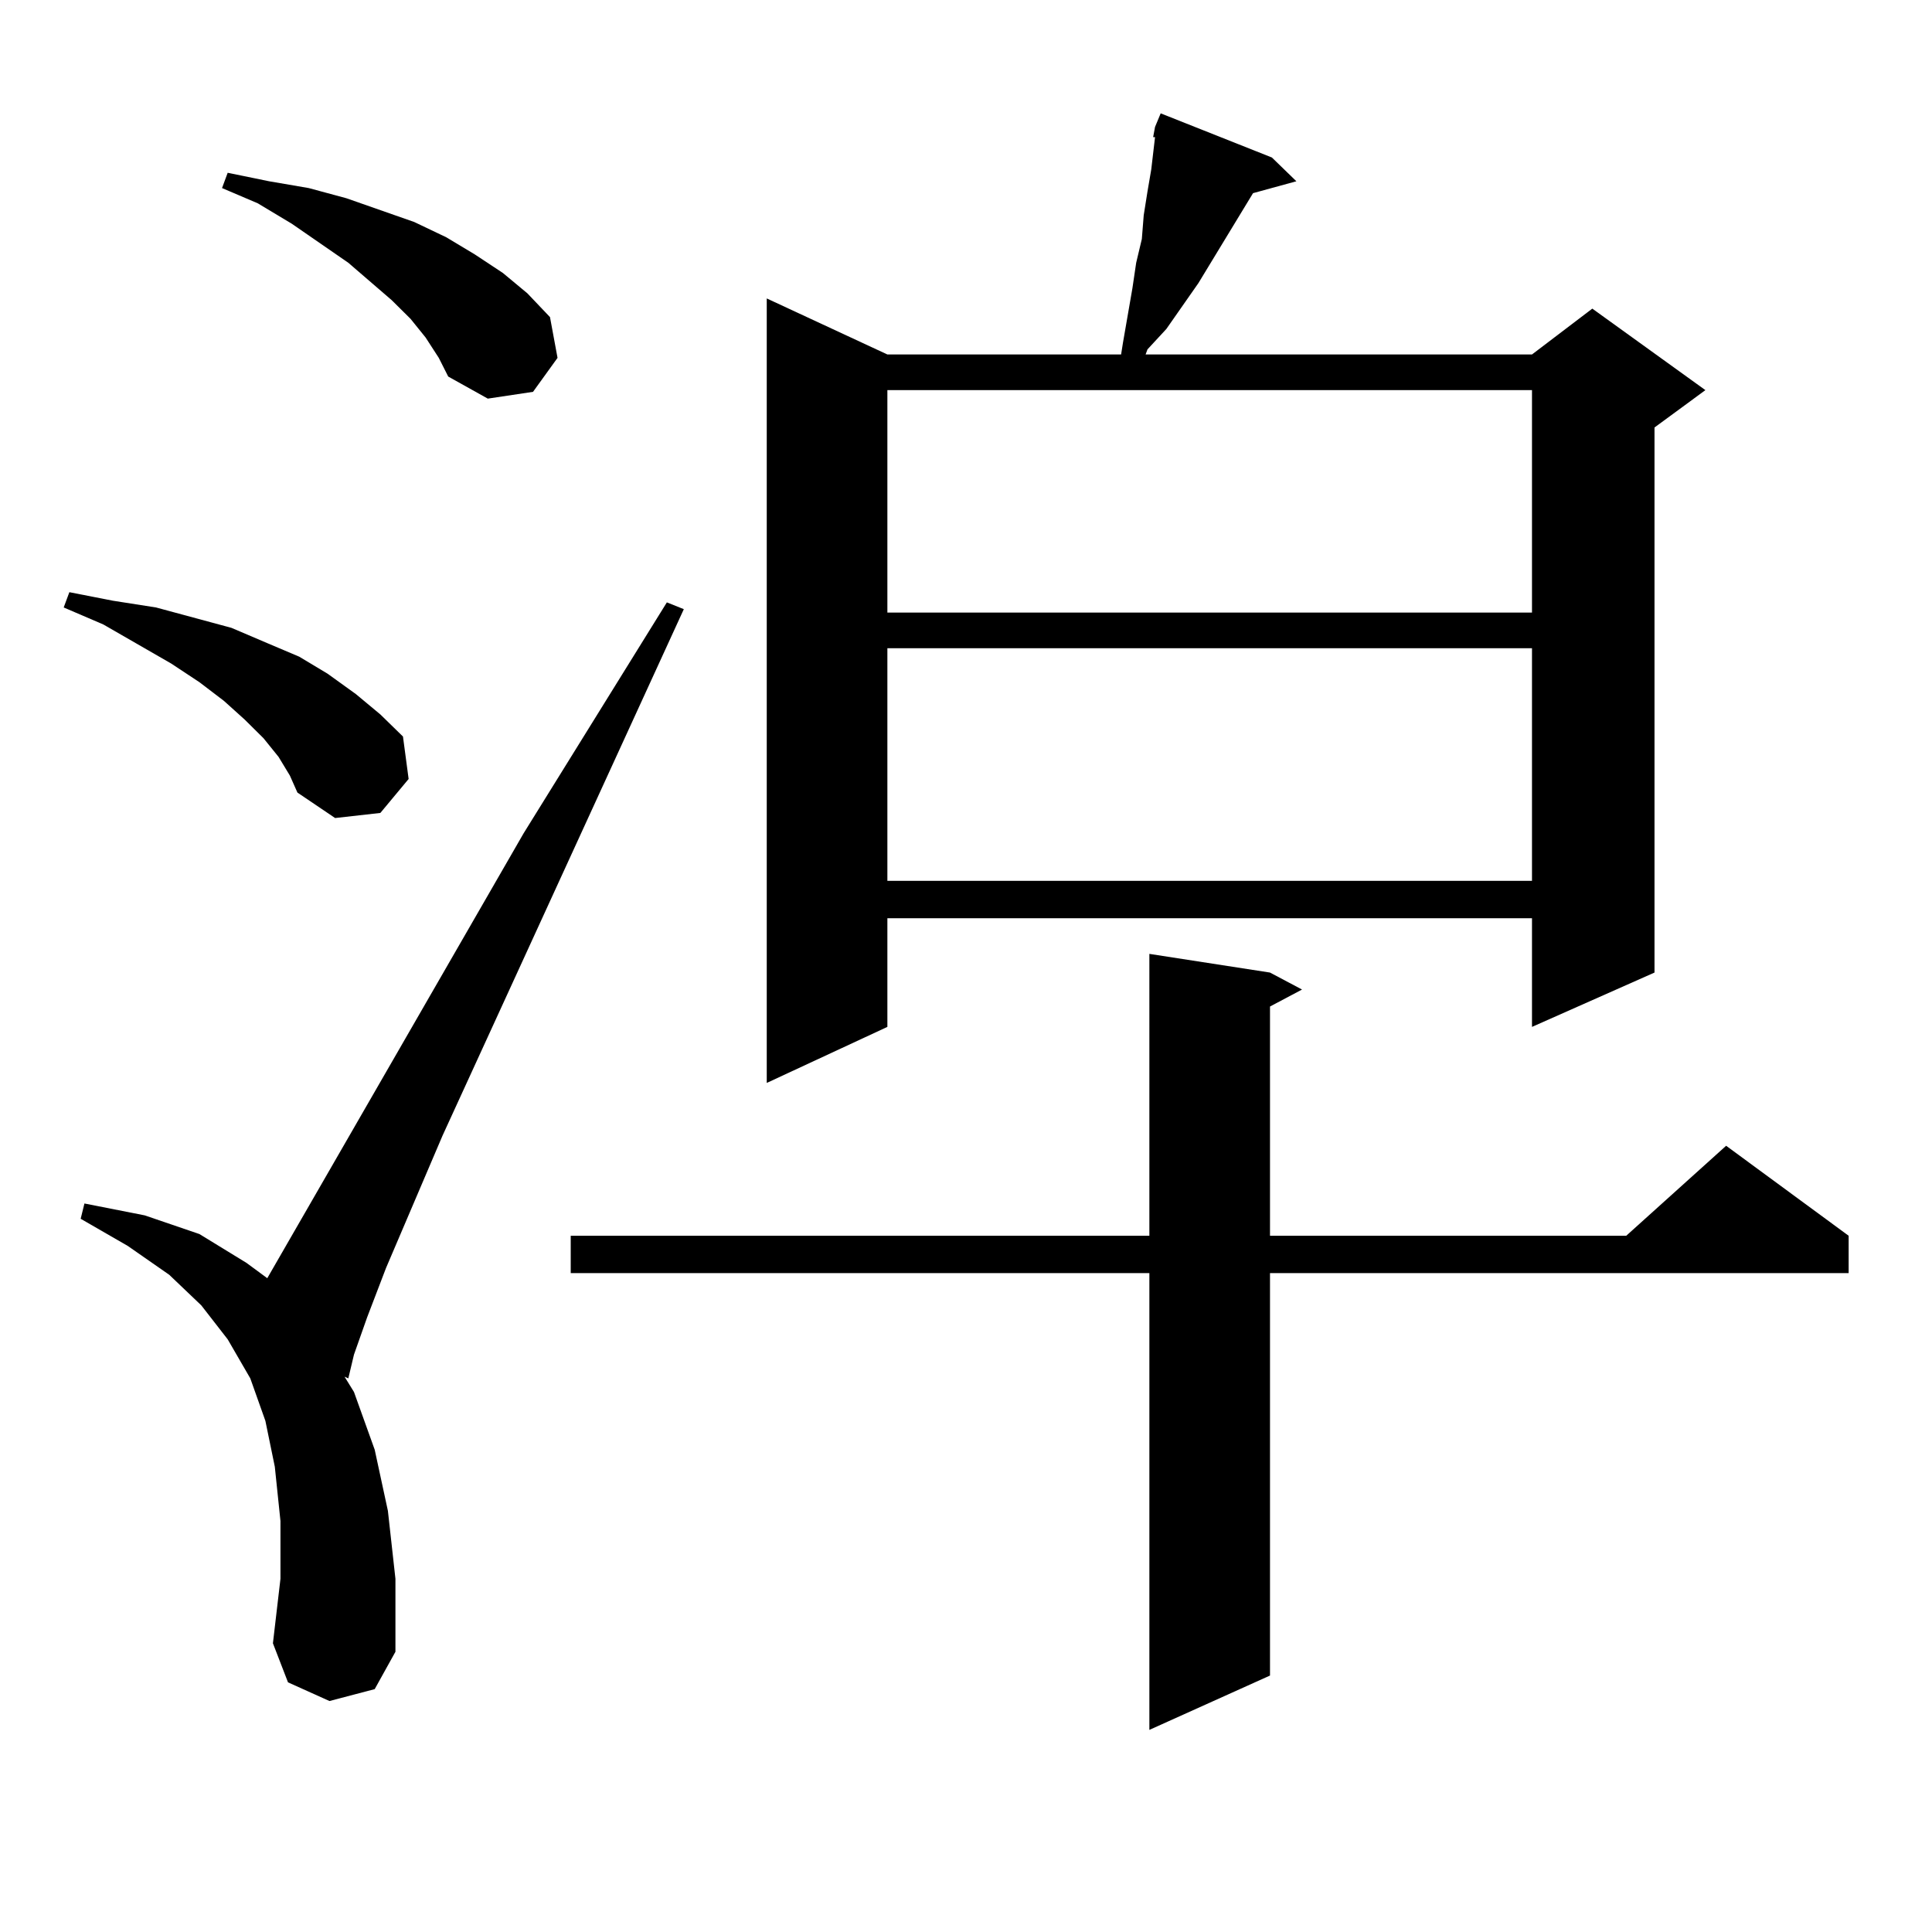<?xml version="1.0" encoding="utf-8"?>
<!-- Generator: Adobe Illustrator 16.0.0, SVG Export Plug-In . SVG Version: 6.00 Build 0)  -->
<!DOCTYPE svg PUBLIC "-//W3C//DTD SVG 1.1//EN" "http://www.w3.org/Graphics/SVG/1.1/DTD/svg11.dtd">
<svg version="1.1" id="图层_1" xmlns="http://www.w3.org/2000/svg" xmlns:xlink="http://www.w3.org/1999/xlink" x="0px" y="0px"
	 width="1000px" height="1000px" viewBox="0 0 1000 1000" enable-background="new 0 0 1000 1000" xml:space="preserve">
<path d="M144.191,391.773l-7.805-9.668l-9.756-9.668l-10.731-9.668l-12.683-9.668l-14.634-9.668l-35.121-20.215l-20.487-8.789
	l2.927-7.91l22.438,4.395l22.438,3.516l19.512,5.273l19.512,5.273l18.536,7.91l16.585,7.031l14.634,8.789l14.634,10.547
	l12.683,10.547l11.707,11.426l2.927,21.973l-14.634,17.578l-23.414,2.637l-19.512-13.184l-3.902-8.789L144.191,391.773z
	 M170.532,880.445l-21.463-9.668l-7.805-20.215l3.902-33.398v-29.883l-2.927-28.125l-4.878-23.73l-7.805-21.973l-11.707-20.215
	l-13.658-17.578l-16.585-15.82l-21.463-14.941l-24.39-14.063l1.951-7.91l31.219,6.152l28.292,9.668l24.39,14.941l10.731,7.91
	l132.68-230.273l74.145-119.531l8.78,3.516L229.067,587.77L199.8,656.324l-9.756,25.488l-6.829,19.336l-2.927,12.305l-1.951-0.879
	l4.878,7.91l10.731,29.883l6.829,31.641l3.902,35.156v37.793l-10.731,19.336L170.532,880.445z M220.287,174.684l-7.805-9.668
	l-9.756-9.668l-22.438-19.336l-29.268-20.215L133.46,105.25l-18.536-7.91l2.927-7.91l21.463,4.395l20.487,3.516l19.512,5.273
	l17.561,6.152l17.561,6.152l16.585,7.91l14.634,8.789l14.634,9.668l12.683,10.547l11.707,12.305l3.902,21.094l-12.683,17.578
	l-23.414,3.516l-20.487-11.426l-4.878-9.668L220.287,174.684z M657.35,503.395l16.585,8.789l-16.585,8.789v118.652h184.386
	l51.706-46.582l63.413,46.582v19.336H657.35v208.301l-62.438,28.125V658.961H295.407v-19.336h299.505V493.727L657.35,503.395z
	 M658.325,81.52l12.683,12.305l-22.438,6.152l-28.292,46.582l-16.585,23.73l-9.756,10.547l-0.976,2.637h199.995l31.219-23.73
	l58.535,42.188l-26.341,19.336v282.129l-63.413,28.125v-56.25h-333.65v56.25l-62.438,29.004V154.469l62.438,29.004h120.973
	l0.976-6.152l4.878-28.125l1.951-13.184l2.927-12.305l0.976-12.305l1.951-12.305l1.951-11.426l1.951-16.699h-0.976l0.976-5.273
	l2.927-7.031L658.325,81.52z M459.306,201.93v115.137h333.65V201.93H459.306z M459.306,335.523v120.41h333.65v-120.41H459.306z"/>
</svg>
